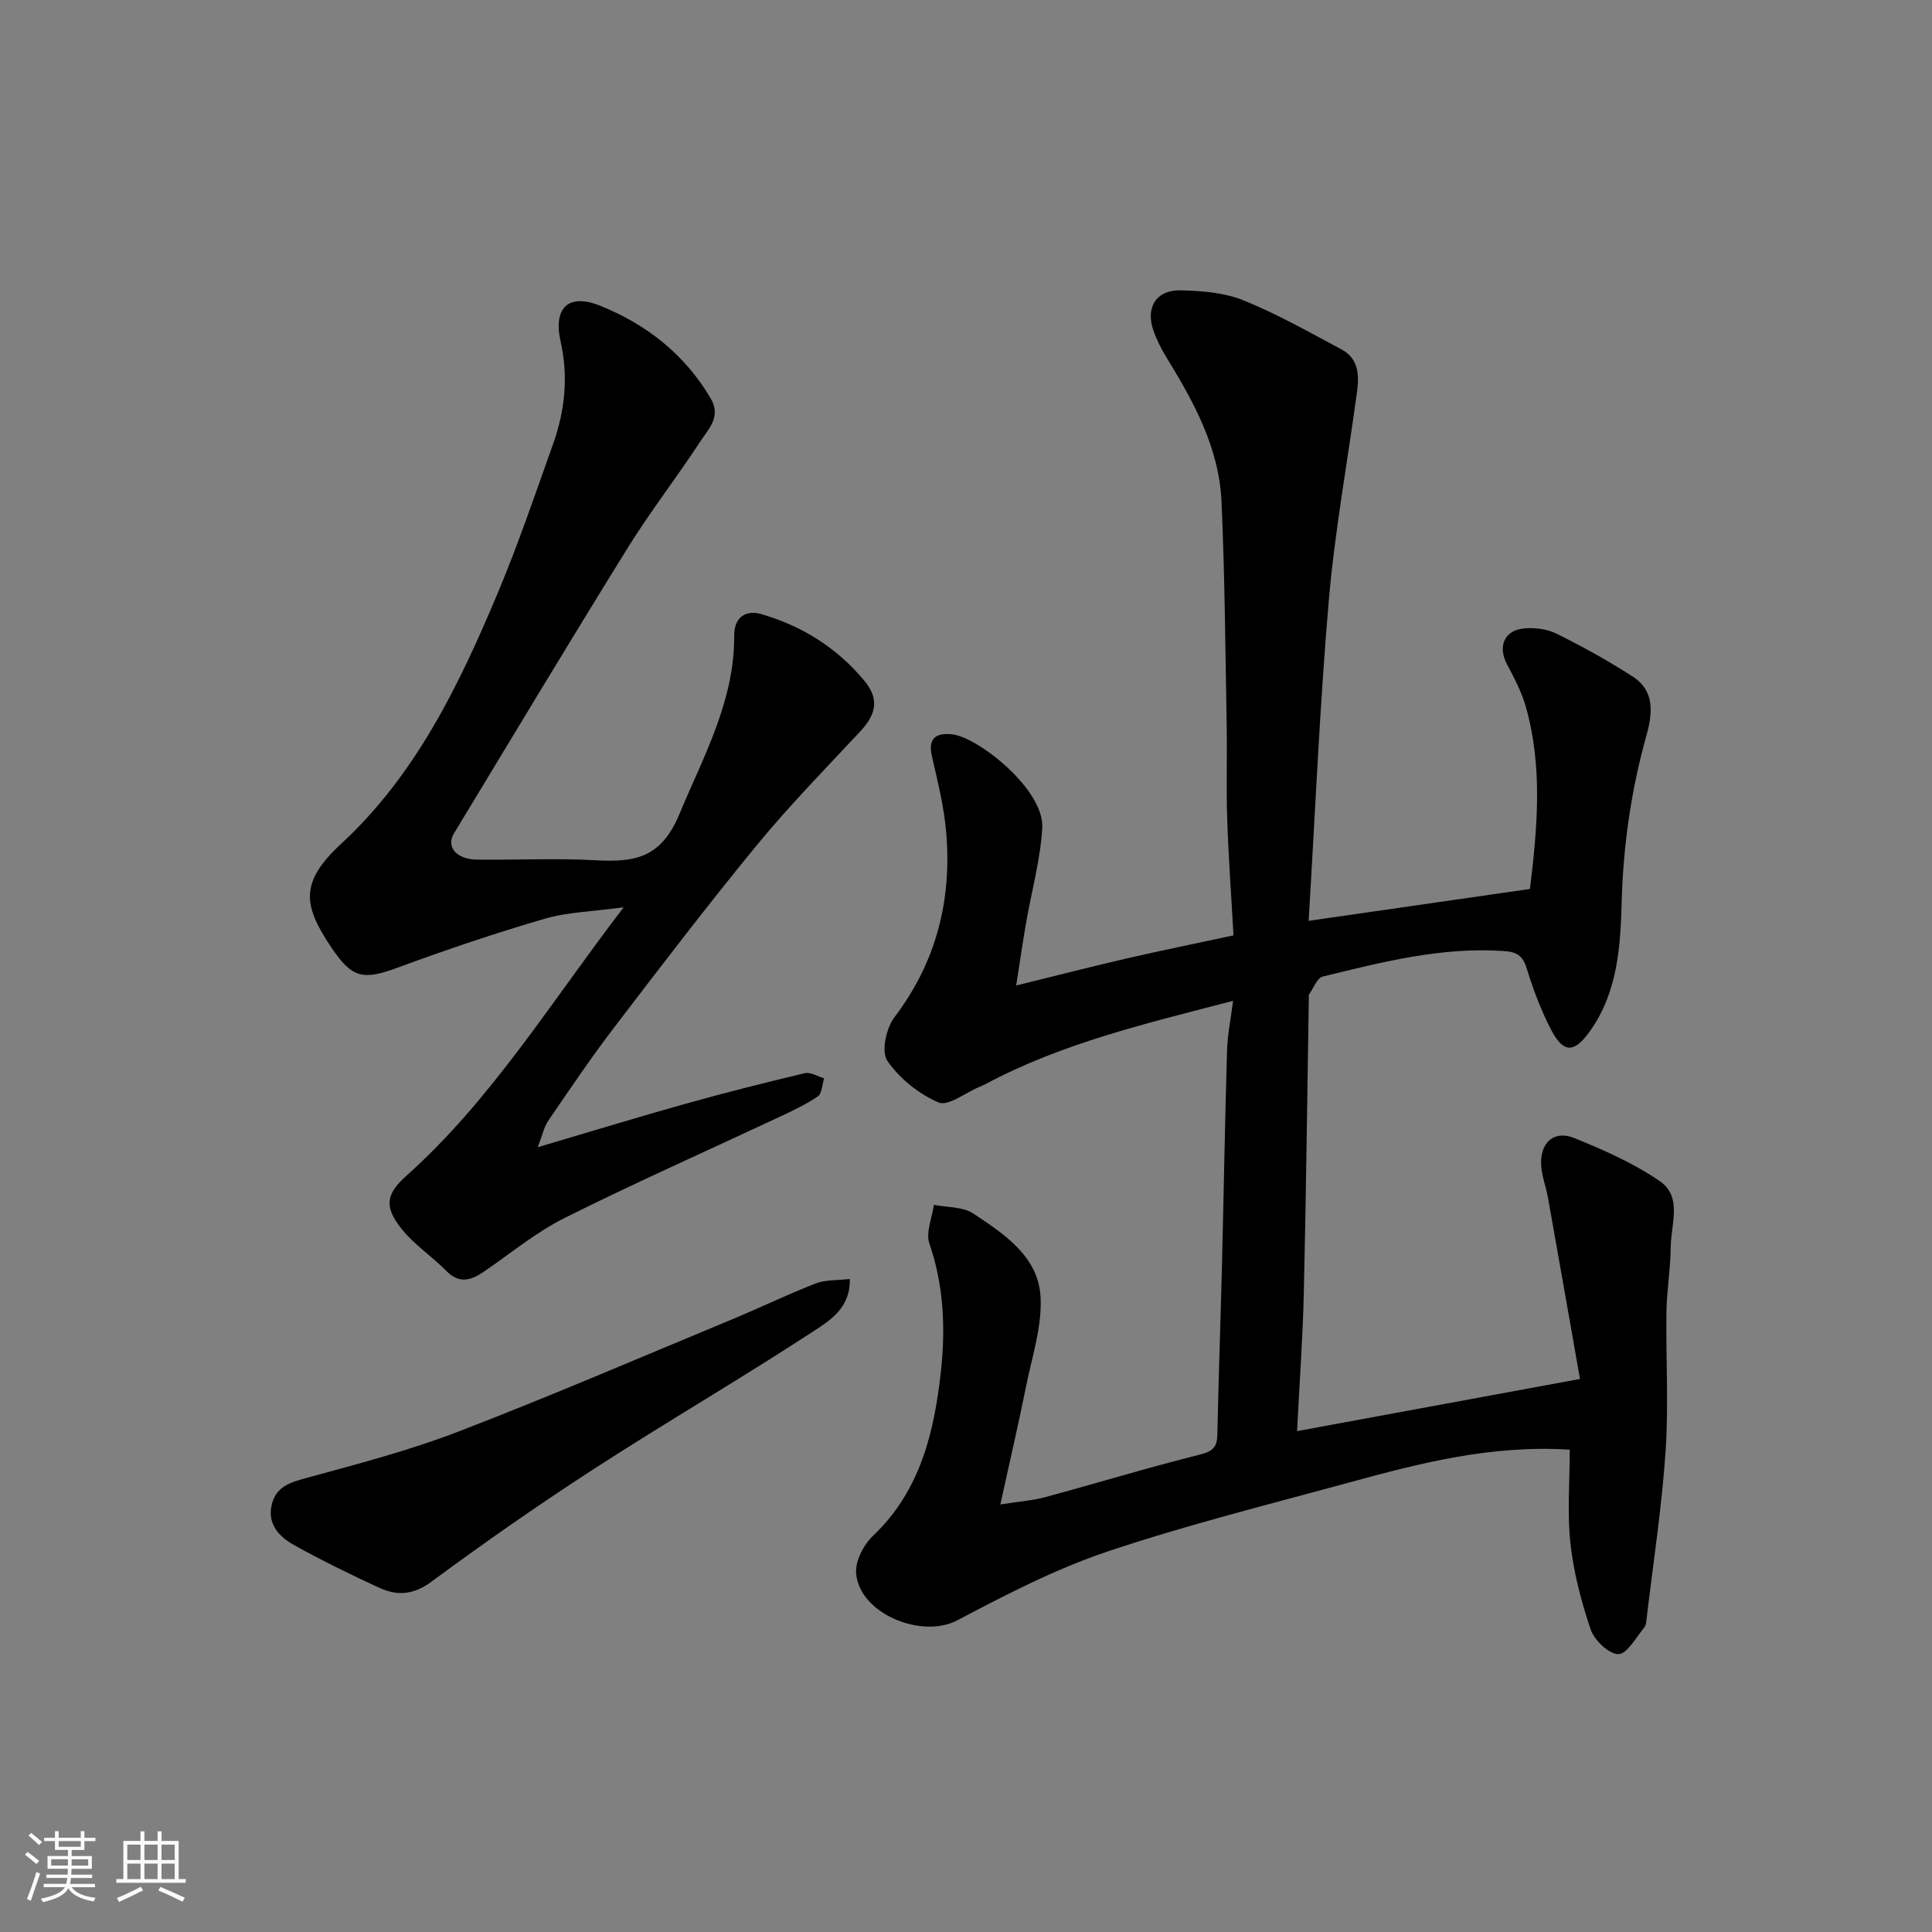 <svg enable-background="new 0 0 400 400" viewBox="0 0 400 400" xmlns="http://www.w3.org/2000/svg"><rect x="0" y="0" width="400" height="400" fill="#808080" stroke="none"/><path d="m5.17 384 .55-.58c.85.61 1.65 1.24 2.4 1.87l-.59.64c-.83-.73-1.62-1.38-2.36-1.93m1.22 9.53-.82-.34c.71-1.76 1.37-3.64 1.98-5.63.24.13.5.25.76.36-.6 1.67-1.24 3.54-1.92 5.61m-.5-13.5.57-.54c.56.44 1.31 1.06 2.26 1.87l-.64.64c-.68-.66-1.41-1.32-2.19-1.97m3.25.46h2.24v-1.36h.77v1.36h4.57v-1.36h.76v1.36h2.28v.69h-2.28v1.84h-2.64v1.26h4.18v2.64h-4.21c0 .45-.02.86-.05 1.21h4.32v.69h-4.38c-.04.34-.1.75-.19 1.22h5.15v.69h-4.82c.87 1.19 2.51 1.92 4.93 2.19-.17.31-.3.57-.37.76-2.77-.49-4.52-1.41-5.26-2.76-.56 1.26-2.3 2.23-5.24 2.9-.12-.24-.26-.48-.43-.72 2.73-.55 4.38-1.34 4.96-2.38h-4.38v-.69h4.65c.1-.38.17-.79.21-1.22h-4.32v-.69h4.4c.03-.34.05-.75.05-1.21h-4.2v-2.64h4.23v-1.26h-2.69v-1.84h-2.24zm1.46 4.46v1.29h3.45c.01-.4.02-.57.01-.53v-.32-.45h-3.46zm1.55-2.59h4.57v-1.19h-4.57zm6.11 2.59h-3.42v.77c-.01.19-.01.37-.02.53h3.44z" fill="#fafafa"/><path d="m32.63 379.16h.82v1.98h3.54v7.89h1.46v.78h-14.37v-.78h1.46v-7.89h3.54v-1.98h.82v1.98h2.73zm-3.49 11.48.5.73c-1.61.82-3.28 1.63-5 2.41-.13-.27-.28-.55-.44-.82 1.75-.72 3.4-1.49 4.94-2.32m-2.78-5.55h2.73v-3.18h-2.73zm0 3.95h2.73v-3.2h-2.73zm3.54-3.95h2.73v-3.18h-2.73zm0 3.95h2.73v-3.2h-2.73zm7.89 4.68c-1.84-.92-3.51-1.7-5.02-2.32l.45-.73c1.89.8 3.57 1.55 5.04 2.23zm-1.62-11.81h-2.73v3.18h2.73zm-2.73 7.13h2.73v-3.2h-2.73z" fill="#fafafa"/><g fill="#000001"><path d="m325 300.14c-16.2-1.03-30.95 2.77-45.65 6.79-16.79 4.59-33.71 8.8-50.18 14.34-10.71 3.61-20.93 8.9-30.97 14.2-7.39 3.9-20.33-1.4-20.95-9.77-.19-2.51 1.55-5.89 3.49-7.72 9.84-9.33 12.7-21.56 14.07-34.1.96-8.78.61-17.73-2.39-26.41-.79-2.29.56-5.32.93-8.02 2.75.55 5.99.36 8.15 1.79 6.37 4.23 13.42 8.85 13.93 17.17.37 6.13-1.76 12.46-3 18.65-1.56 7.76-3.36 15.47-5.32 24.42 4.05-.64 6.77-.82 9.36-1.53 10.68-2.89 21.26-6.12 31.99-8.8 2.71-.68 3.53-1.59 3.58-4.18.24-11.6.66-23.2.95-34.8.37-14.93.62-29.86 1.06-44.79.1-3.24.78-6.45 1.25-10.17-17.9 4.67-35.31 8.72-51.24 17.23-.43.23-.88.42-1.33.61-2.86 1.19-6.44 4.05-8.43 3.2-4.09-1.76-8.09-4.98-10.6-8.64-1.28-1.86-.23-6.74 1.46-8.97 8.7-11.45 11.93-24.28 10.74-38.31-.45-5.32-1.78-10.59-2.97-15.82-.88-3.88 1.1-4.8 4.21-4.47 5.36.57 19.13 11.45 18.65 19.4-.4 6.62-2.23 13.14-3.37 19.72-.64 3.68-1.17 7.37-2.03 12.88 8.31-2.05 15.44-3.88 22.6-5.54 7.15-1.65 14.34-3.11 22.39-4.84-.44-7.97-1.03-16.01-1.3-24.06-.22-6.49.01-13-.11-19.49-.28-15.43-.38-30.87-1.07-46.29-.5-11.08-5.73-20.6-11.41-29.84-1.09-1.78-2.05-3.69-2.72-5.65-1.62-4.73.67-8.35 5.71-8.22 4.36.11 9 .46 12.96 2.07 7.02 2.84 13.67 6.61 20.37 10.2 3.47 1.86 3.61 5.33 3.15 8.72-1.95 14.42-4.6 28.78-5.85 43.26-1.88 21.88-2.81 43.85-4.17 66.29 16.09-2.32 30.87-4.45 45.82-6.6 1.57-12.87 2.64-25.31-.82-37.61-.87-3.09-2.4-6.03-3.92-8.88-1.97-3.7-.59-7.11 3.58-7.46 2.19-.18 4.72.13 6.66 1.09 5.4 2.69 10.71 5.61 15.77 8.88 4.63 2.99 4.12 7.65 2.83 12.25-3.14 11.26-4.78 22.65-5.11 34.42-.25 9.15-.81 18.66-6.55 26.72-3.25 4.56-5.47 4.72-8.08-.3-2.09-4.02-3.7-8.34-5.04-12.68-.83-2.71-2.11-3.41-4.84-3.59-12.85-.85-25.11 2.29-37.38 5.3-1.19.29-1.93 2.45-2.87 3.75-.08.11-.01.33-.01.49-.33 20.43-.57 40.86-1.04 61.29-.21 9.23-.89 18.46-1.4 28.58 19.71-3.63 38.49-7.1 58.58-10.8-2.25-12.75-4.41-25.1-6.61-37.44-.43-2.4-1.38-4.75-1.44-7.15-.11-4.49 2.8-6.95 6.87-5.29 6.13 2.49 12.33 5.22 17.74 8.95 4.69 3.23 2.25 8.98 2.22 13.67-.03 4.43-.81 8.86-.88 13.29-.14 9.66.47 19.36-.18 28.98-.77 11.42-2.52 22.77-3.87 34.15-.09.8-.12 1.78-.58 2.34-1.68 2.04-3.55 5.48-5.33 5.47-1.98-.01-4.96-2.87-5.72-5.09-1.98-5.79-3.53-11.84-4.21-17.91-.67-6.21-.13-12.57-.13-19.33z"/><path d="m111.32 237.52c11.15-3.29 20.91-6.28 30.74-9.03 8.14-2.28 16.34-4.35 24.56-6.3 1.19-.28 2.67.68 4.01 1.07-.42 1.28-.44 3.14-1.32 3.74-2.52 1.72-5.34 3.03-8.12 4.33-14.76 6.92-29.67 13.53-44.24 20.81-5.94 2.96-11.18 7.32-16.7 11.1-2.69 1.84-5.14 2.66-7.87-.13-2.93-2.99-6.57-5.36-9.16-8.59-3.69-4.6-3.4-7.22.88-11.05 17.64-15.77 29.86-35.85 45.03-55.63-6.38.88-11.55.98-16.34 2.37-10.28 3-20.44 6.43-30.49 10.14-7.07 2.61-9.38 2.21-13.59-4.03-5.9-8.75-6.84-13.54 1.95-21.65 15.4-14.23 24.35-32.75 32.31-51.69 4.28-10.18 7.85-20.68 11.55-31.09 2.45-6.89 3.19-13.92 1.54-21.24-1.55-6.91 1.61-9.99 8.15-7.37 9.59 3.84 17.56 10.07 22.94 19.22 2.22 3.77-.46 6.3-2.14 8.87-4.91 7.51-10.44 14.62-15.16 22.24-12.12 19.55-23.96 39.27-35.87 58.95-1.67 2.76.5 5.35 4.75 5.41 8.16.11 16.35-.31 24.49.13 8 .44 13.59-.3 17.43-9.52 5.04-12.09 11.44-23.46 11.36-37.02-.02-3.83 2.47-5.32 5.58-4.42 8.48 2.45 15.75 6.99 21.45 13.91 3.18 3.87 2.17 7.05-.93 10.38-7.22 7.73-14.64 15.31-21.35 23.47-10.19 12.4-19.93 25.16-29.67 37.91-4.75 6.22-9.13 12.72-13.55 19.18-.9 1.29-1.22 2.98-2.22 5.53z"/><path d="m175.94 264.8c.16 6.14-4.33 8.73-7.8 11-14.85 9.7-30.2 18.63-45.09 28.27-11.48 7.43-22.72 15.27-33.72 23.4-3.78 2.79-7.16 2.96-10.91 1.22-5.93-2.75-11.82-5.61-17.52-8.79-3.07-1.71-5.62-4.33-4.63-8.42.93-3.86 4.06-4.63 7.53-5.58 10.48-2.86 21.05-5.63 31.17-9.53 18.96-7.3 37.64-15.34 56.4-23.13 5.86-2.43 11.59-5.21 17.5-7.51 2.03-.8 4.44-.62 7.07-.93z"/></g></svg>